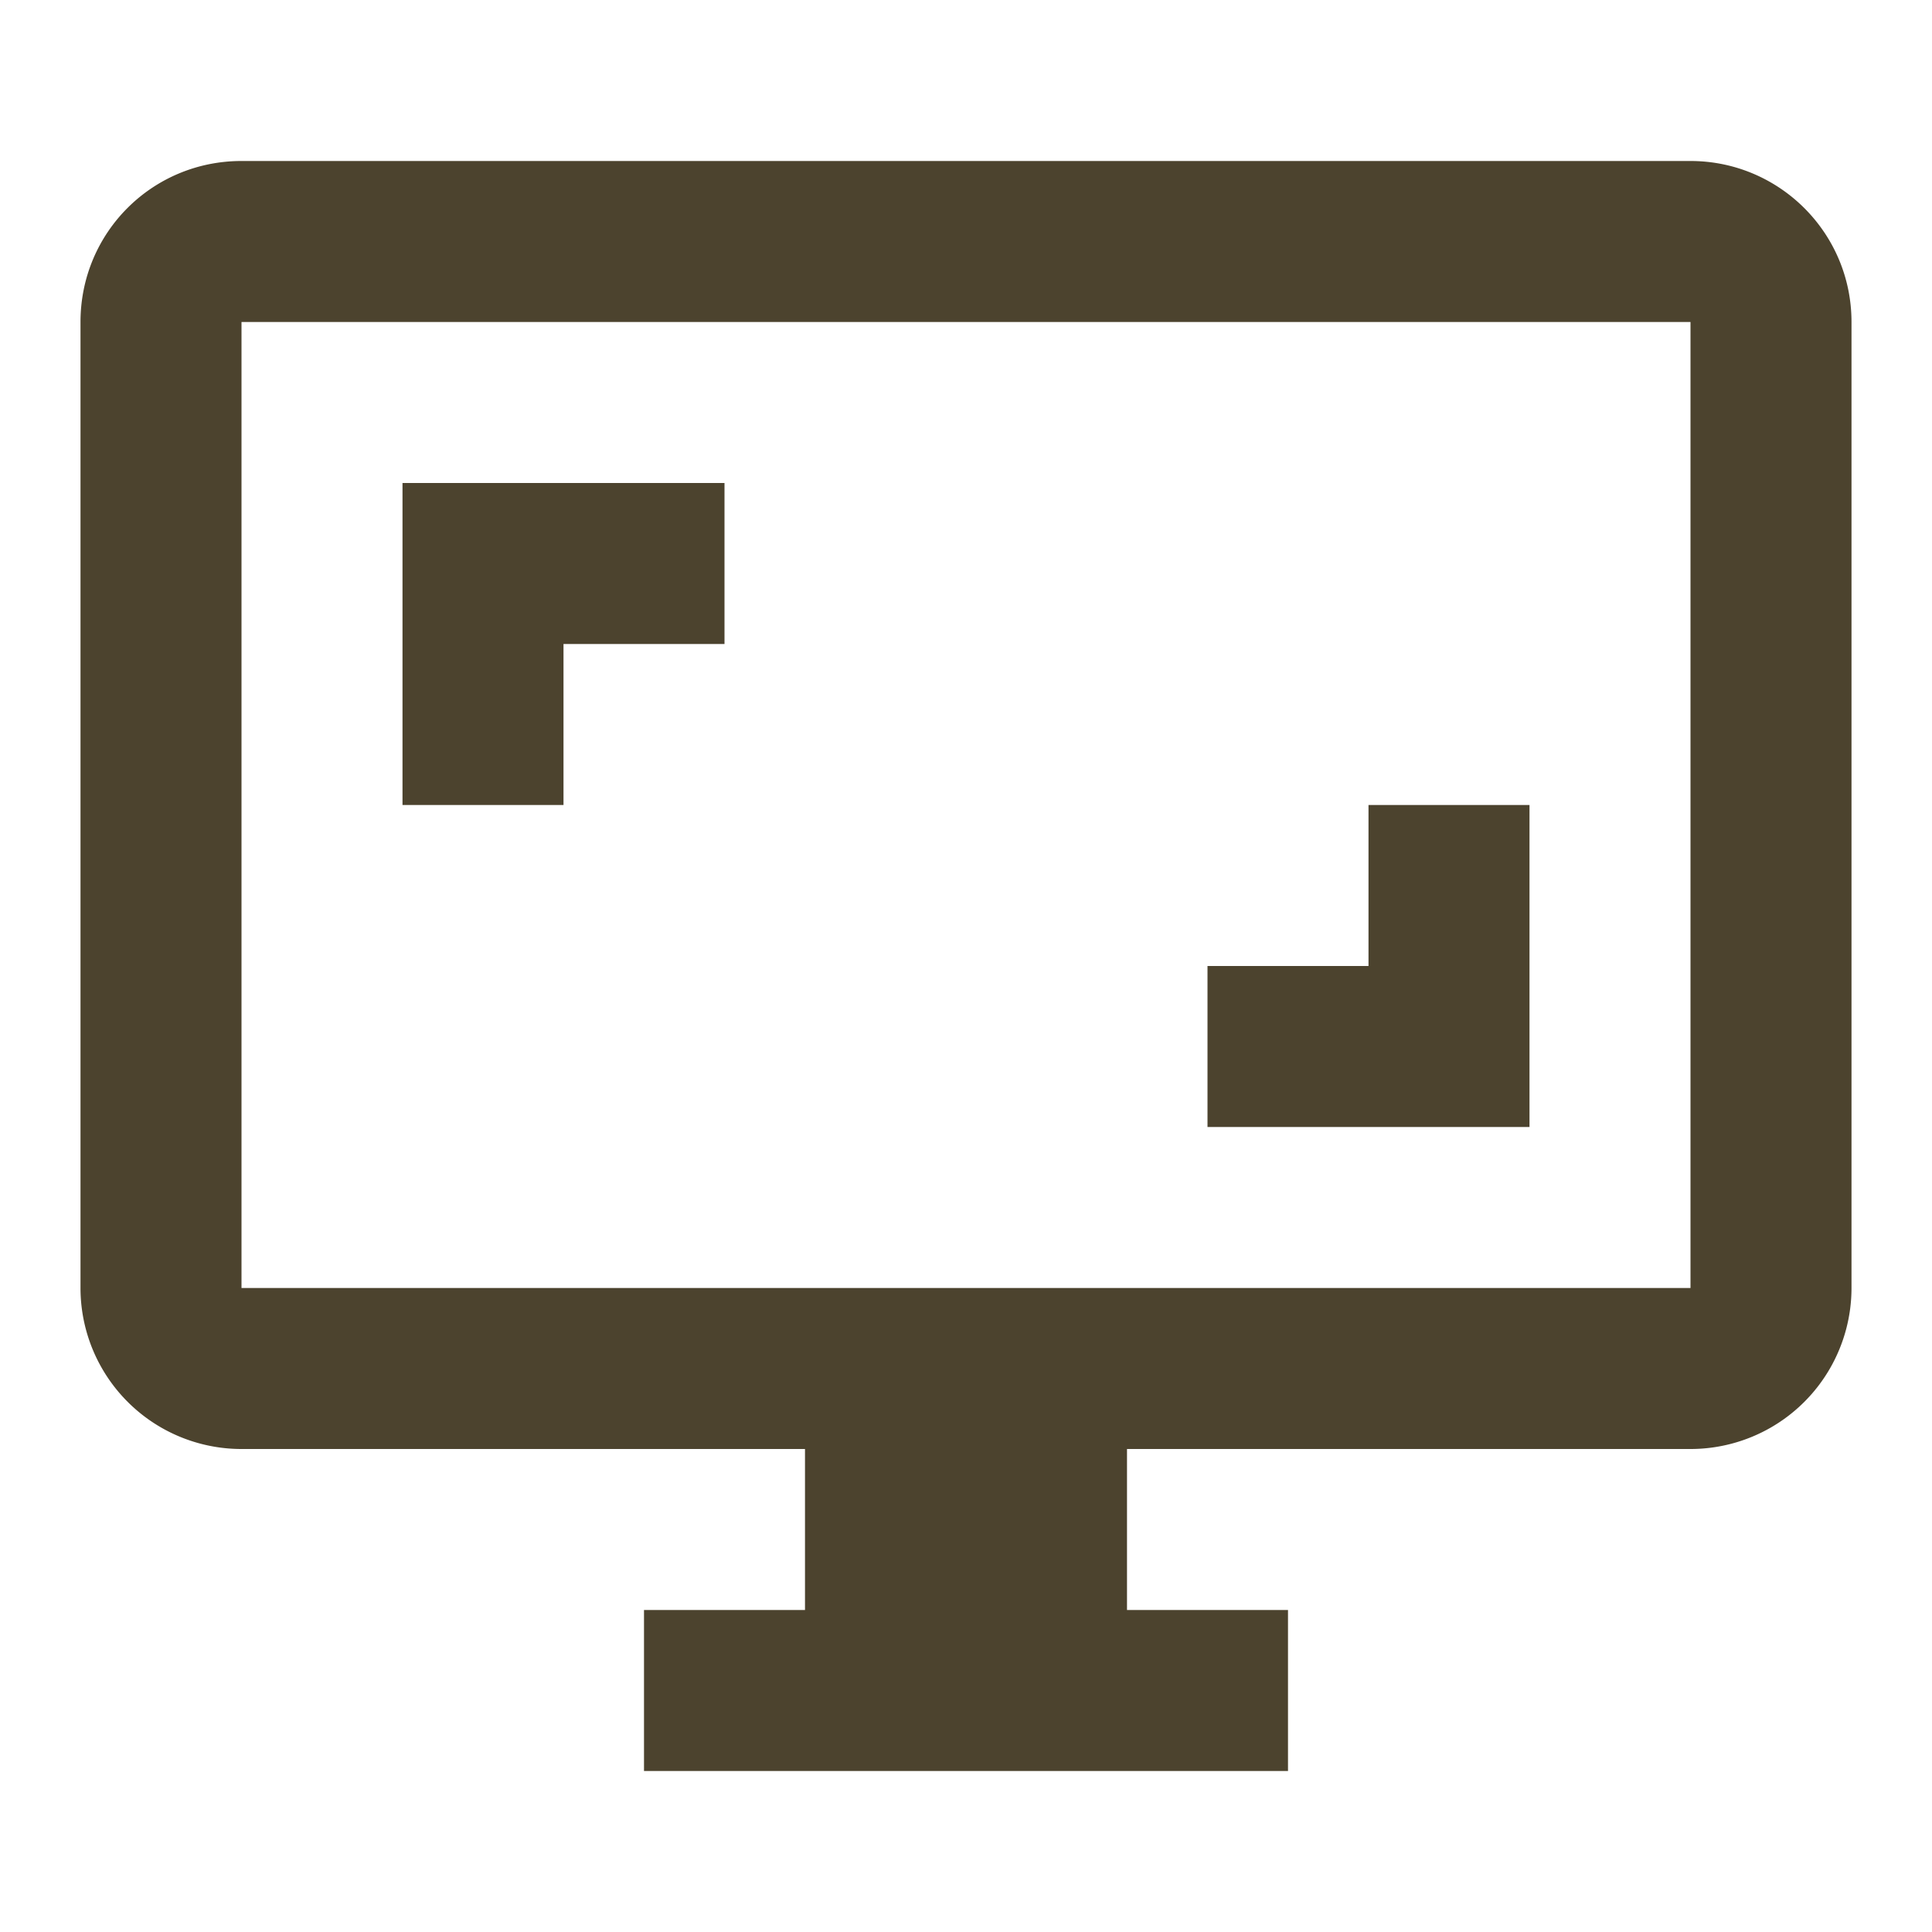 <svg xmlns="http://www.w3.org/2000/svg" viewBox="0 0 24 24"><path d="M9,6H5V10H7V8H9M19,10H17V12H15V14H19M21,16H3V4H21M21,2H3C1.89,2 1,2.89 1,4V16A2,2 0 0,0 3,18H10V20H8V22H16V20H14V18H21A2,2 0 0,0 23,16V4C23,2.89 22.1,2 21,2" style="fill:#4C432E;"></path></svg>